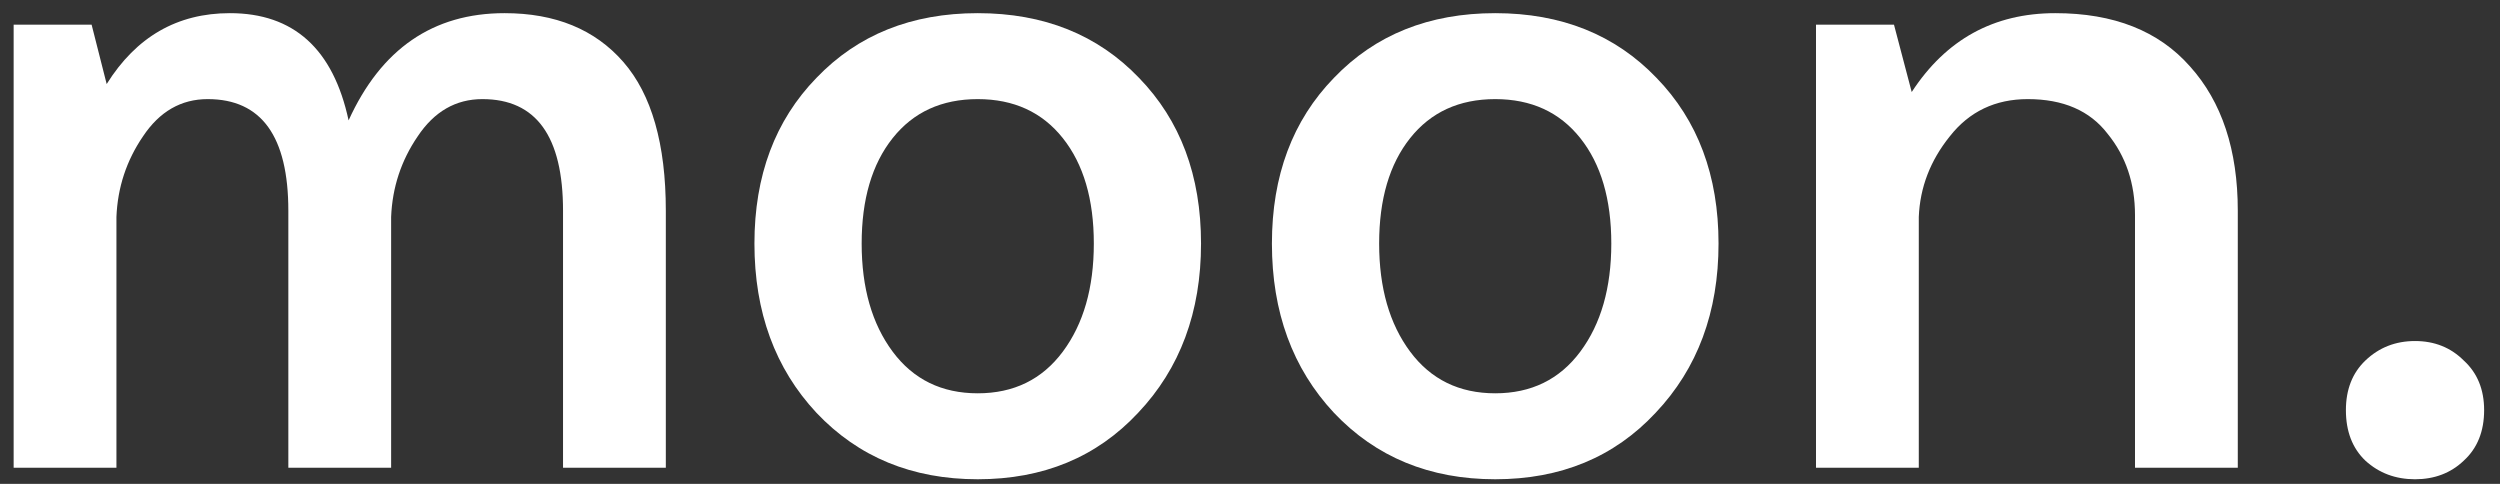 <?xml version="1.0" encoding="UTF-8"?> <svg xmlns="http://www.w3.org/2000/svg" width="155" height="30" viewBox="0 0 155 30" fill="none"><rect x="0" y="0" width="155" height="30" fill="#333333" stroke="none"/> <path d="M0.846 29V1.53H5.68L6.614 5.211C8.446 2.281 10.991 0.816 14.251 0.816C18.207 0.816 20.66 3.032 21.613 7.464C23.627 3.032 26.85 0.816 31.282 0.816C34.432 0.816 36.886 1.823 38.644 3.838C40.402 5.852 41.281 8.929 41.281 13.068V29H34.908V13.068C34.908 8.453 33.242 6.145 29.909 6.145C28.26 6.145 26.924 6.914 25.898 8.453C24.872 9.954 24.323 11.621 24.25 13.452V29H17.877V13.068C17.877 8.453 16.21 6.145 12.877 6.145C11.229 6.145 9.892 6.914 8.867 8.453C7.841 9.954 7.292 11.621 7.219 13.452V29H0.846Z" fill="white"></path> <path d="M55.346 8.563C54.064 10.174 53.423 12.353 53.423 15.1C53.423 17.847 54.064 20.081 55.346 21.803C56.627 23.524 58.385 24.385 60.62 24.385C62.854 24.385 64.612 23.524 65.894 21.803C67.176 20.081 67.817 17.847 67.817 15.1C67.817 12.353 67.176 10.174 65.894 8.563C64.612 6.951 62.854 6.145 60.62 6.145C58.385 6.145 56.627 6.951 55.346 8.563ZM46.775 15.1C46.775 10.888 48.057 7.464 50.621 4.827C53.184 2.153 56.517 0.816 60.62 0.816C64.722 0.816 68.055 2.153 70.619 4.827C73.182 7.464 74.464 10.888 74.464 15.1C74.464 19.349 73.164 22.847 70.564 25.594C68 28.341 64.685 29.714 60.62 29.714C56.554 29.714 53.221 28.341 50.621 25.594C48.057 22.847 46.775 19.349 46.775 15.1Z" fill="white"></path> <path d="M87.43 8.563C86.148 10.174 85.507 12.353 85.507 15.1C85.507 17.847 86.148 20.081 87.43 21.803C88.712 23.524 90.47 24.385 92.704 24.385C94.938 24.385 96.696 23.524 97.978 21.803C99.26 20.081 99.901 17.847 99.901 15.1C99.901 12.353 99.26 10.174 97.978 8.563C96.696 6.951 94.938 6.145 92.704 6.145C90.47 6.145 88.712 6.951 87.43 8.563ZM78.859 15.1C78.859 10.888 80.141 7.464 82.705 4.827C85.269 2.153 88.602 0.816 92.704 0.816C96.806 0.816 100.139 2.153 102.703 4.827C105.267 7.464 106.549 10.888 106.549 15.1C106.549 19.349 105.249 22.847 102.648 25.594C100.084 28.341 96.77 29.714 92.704 29.714C88.639 29.714 85.306 28.341 82.705 25.594C80.141 22.847 78.859 19.349 78.859 15.1Z" fill="white"></path> <path d="M112.592 29V1.53H117.427L118.526 5.706C120.65 2.446 123.617 0.816 127.426 0.816C131.052 0.816 133.835 1.915 135.776 4.113C137.754 6.31 138.743 9.295 138.743 13.068V29H132.37V13.342C132.37 11.364 131.803 9.68 130.667 8.288C129.568 6.859 127.92 6.145 125.723 6.145C123.708 6.145 122.097 6.914 120.888 8.453C119.679 9.954 119.038 11.621 118.965 13.452V29H112.592Z" fill="white"></path> <path d="M145.446 25.429C145.446 24.147 145.849 23.122 146.654 22.352C147.497 21.547 148.522 21.144 149.731 21.144C150.94 21.144 151.947 21.547 152.753 22.352C153.595 23.122 154.016 24.147 154.016 25.429C154.016 26.747 153.595 27.791 152.753 28.561C151.947 29.33 150.94 29.714 149.731 29.714C148.522 29.714 147.497 29.33 146.654 28.561C145.849 27.791 145.446 26.747 145.446 25.429Z" fill="white"></path> </svg> 